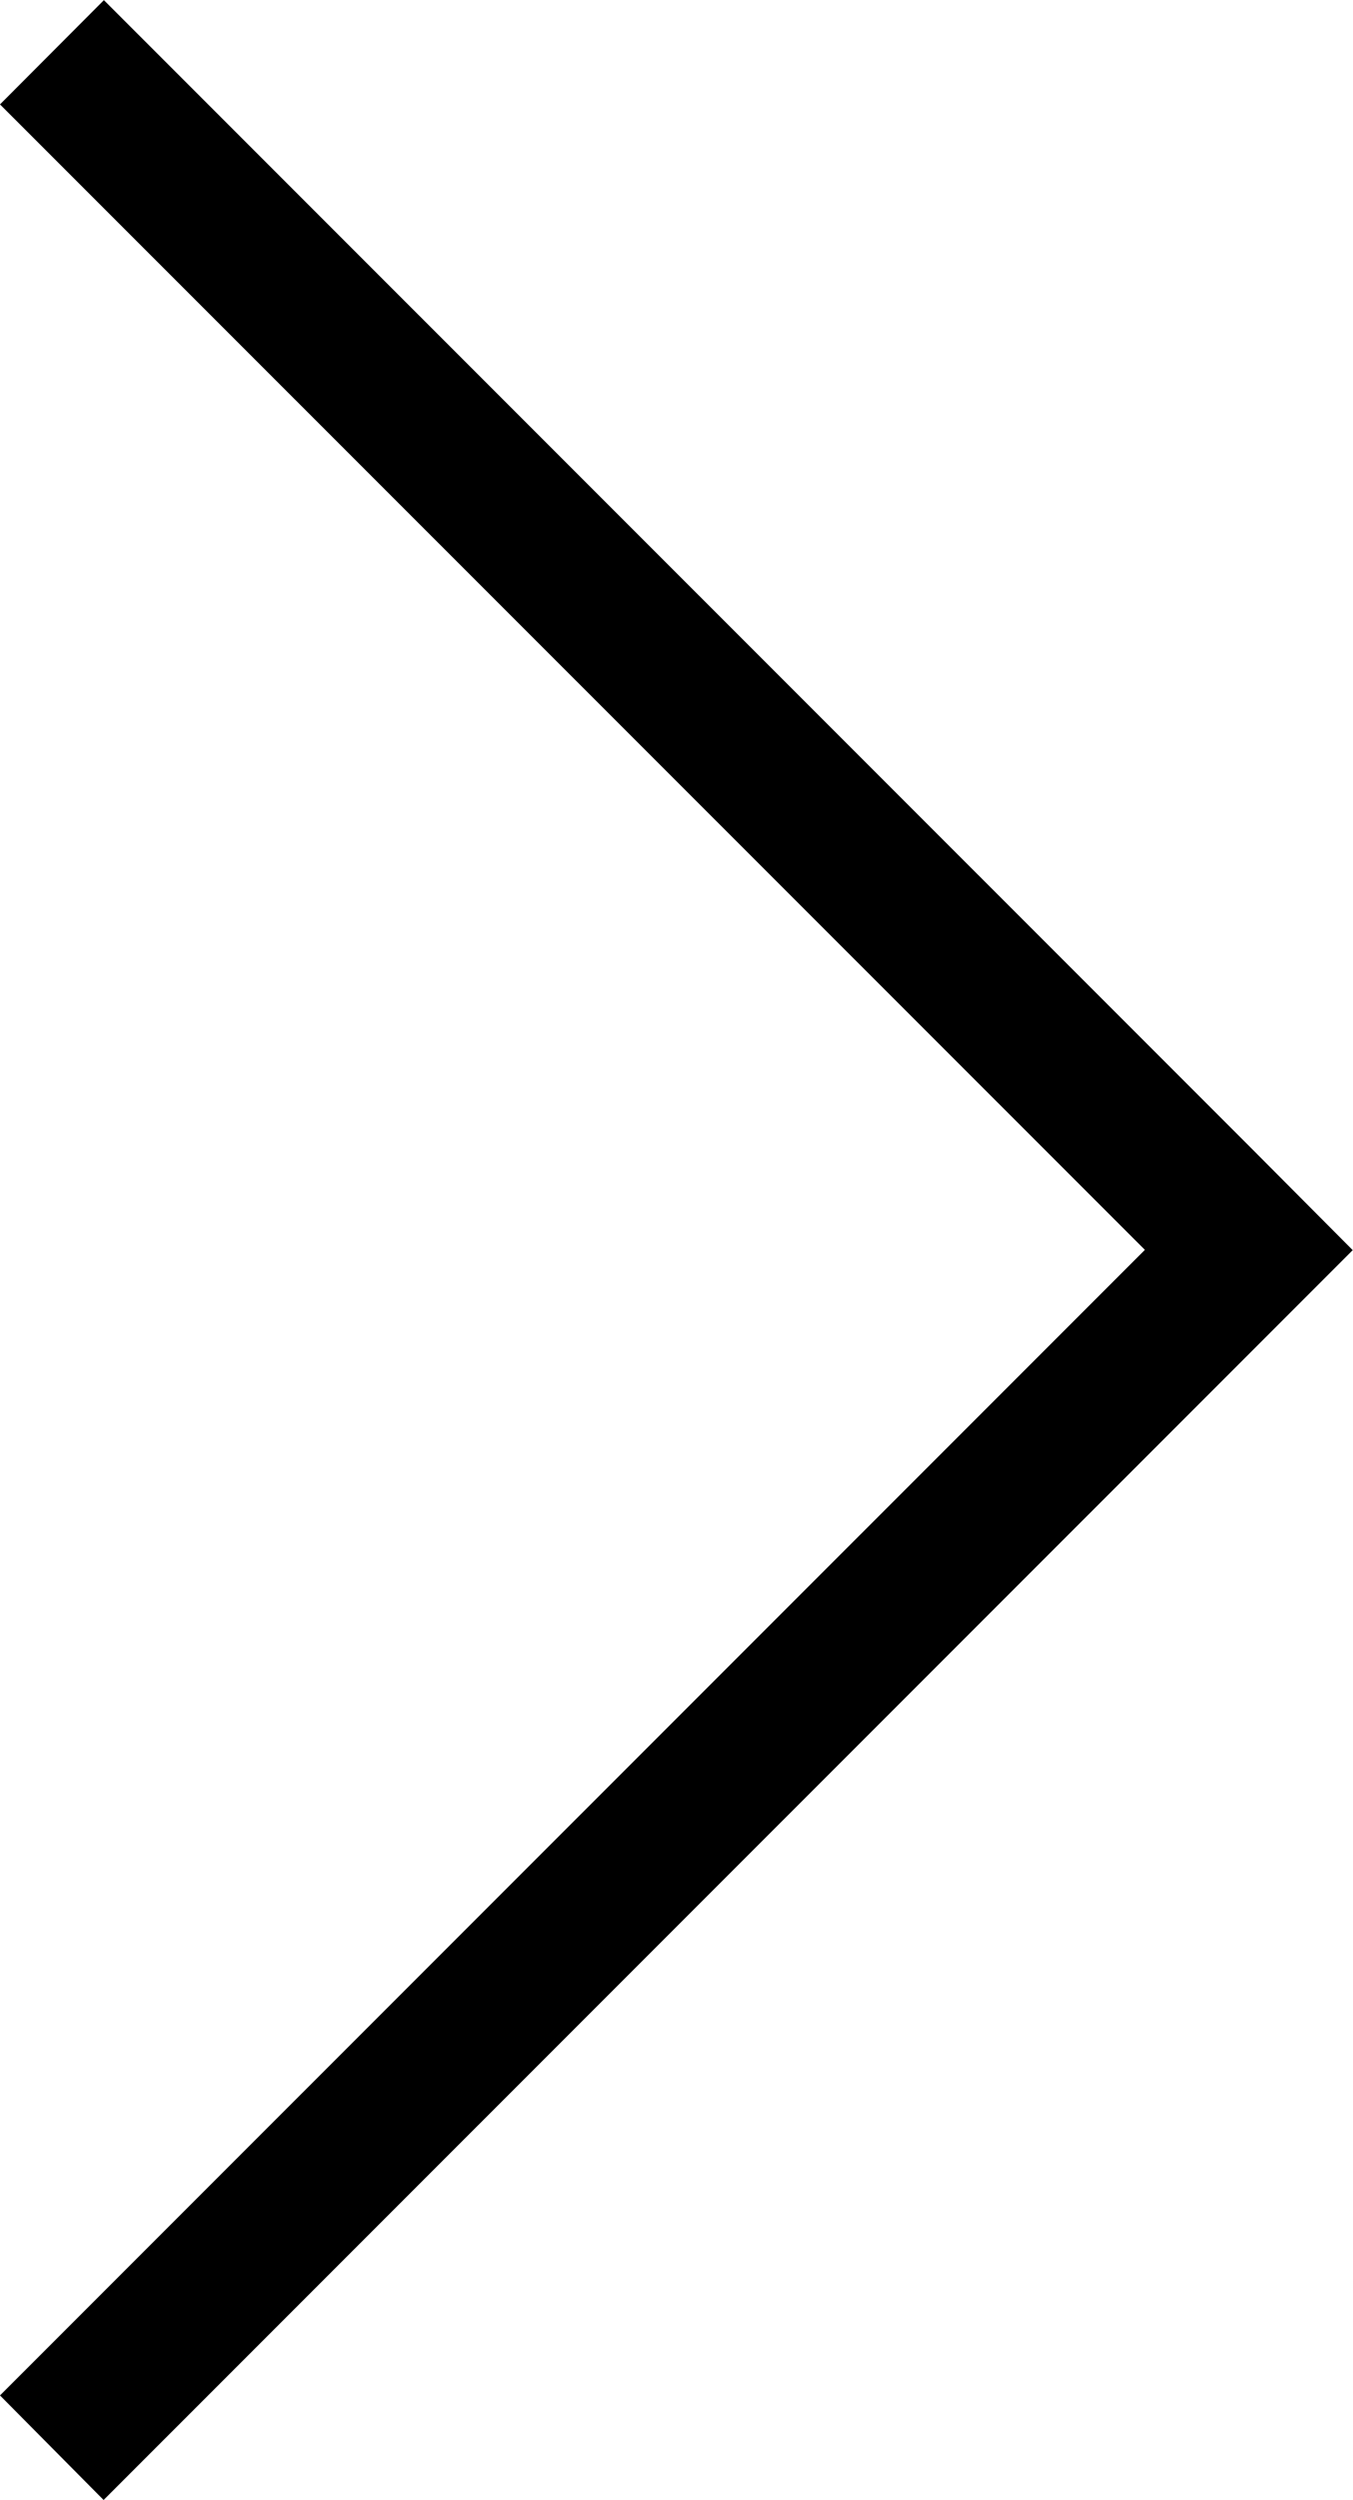 <svg xmlns="http://www.w3.org/2000/svg" width="9.193" height="16.973" viewBox="0 0 9.193 16.973">
  <path id="arrow" d="M1608.693,10737.769l7.779-7.778-7.779-7.777.706-.708,7.779,7.778h0l.706.709-8.487,8.486Z" transform="translate(-1608.693 -10721.505)"/>
</svg>
